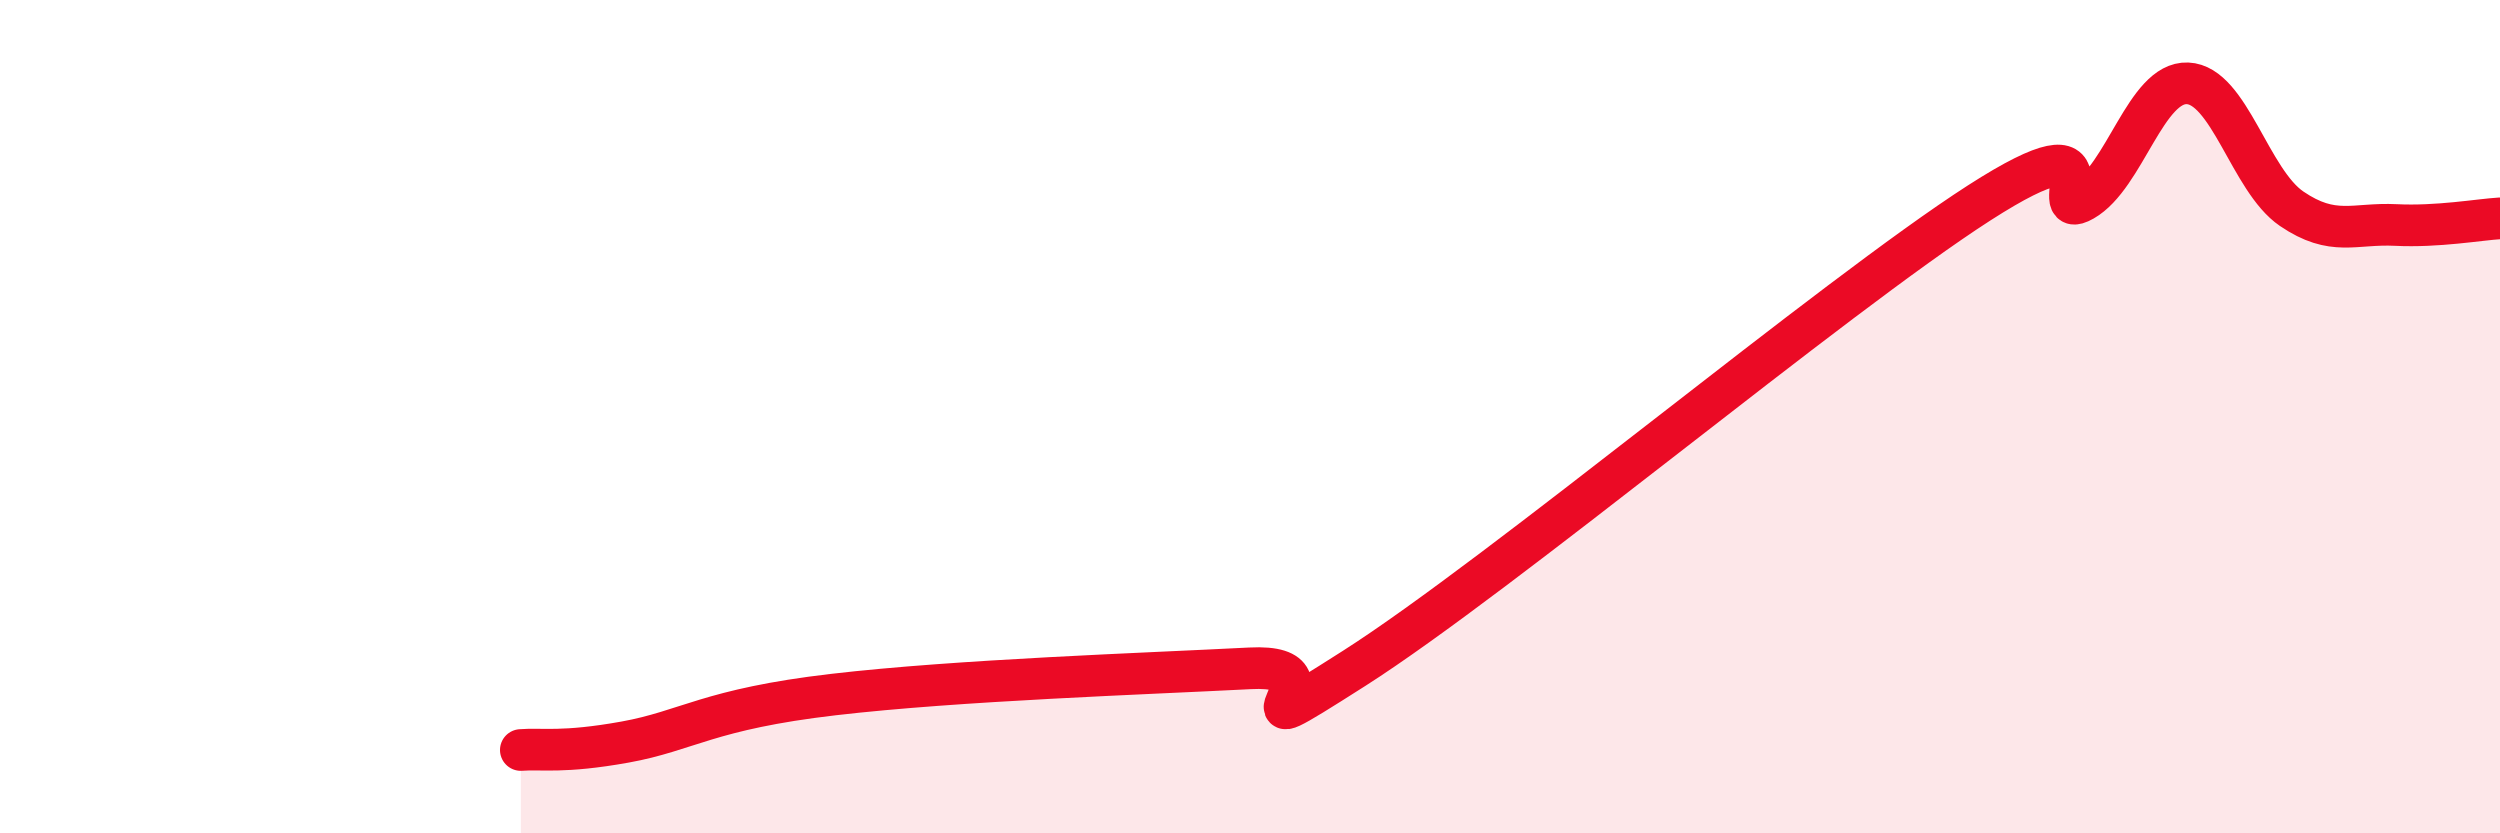 
    <svg width="60" height="20" viewBox="0 0 60 20" xmlns="http://www.w3.org/2000/svg">
      <path
        d="M 12.5,18 C 13,17.96 13.5,18.08 15,17.81 C 16.5,17.54 17,17.02 20,16.67 C 23,16.32 27.5,16.17 30,16.04 C 32.5,15.91 29,18.27 32.5,16.04 C 36,13.81 44,7.12 47.5,4.87 C 51,2.62 49,5.38 50,4.81 C 51,4.24 51.5,1.96 52.5,2 C 53.5,2.04 54,4.33 55,5.01 C 56,5.69 56.5,5.35 57.5,5.4 C 58.5,5.45 59.5,5.27 60,5.24L60 20L12.5 20Z"
        fill="#EB0A25"
        opacity="0.1"
        stroke-linecap="round"
        stroke-linejoin="round"
      />
      <path
        d="M 12.5,18 C 13,17.96 13.5,18.08 15,17.81 C 16.5,17.54 17,17.02 20,16.67 C 23,16.32 27.5,16.17 30,16.04 C 32.5,15.91 29,18.27 32.5,16.04 C 36,13.81 44,7.12 47.5,4.87 C 51,2.62 49,5.38 50,4.81 C 51,4.24 51.5,1.96 52.5,2 C 53.5,2.04 54,4.33 55,5.01 C 56,5.69 56.5,5.35 57.5,5.4 C 58.5,5.45 59.5,5.27 60,5.24"
        stroke="#EB0A25"
        stroke-width="1"
        fill="none"
        stroke-linecap="round"
        stroke-linejoin="round"
      />
    </svg>
  